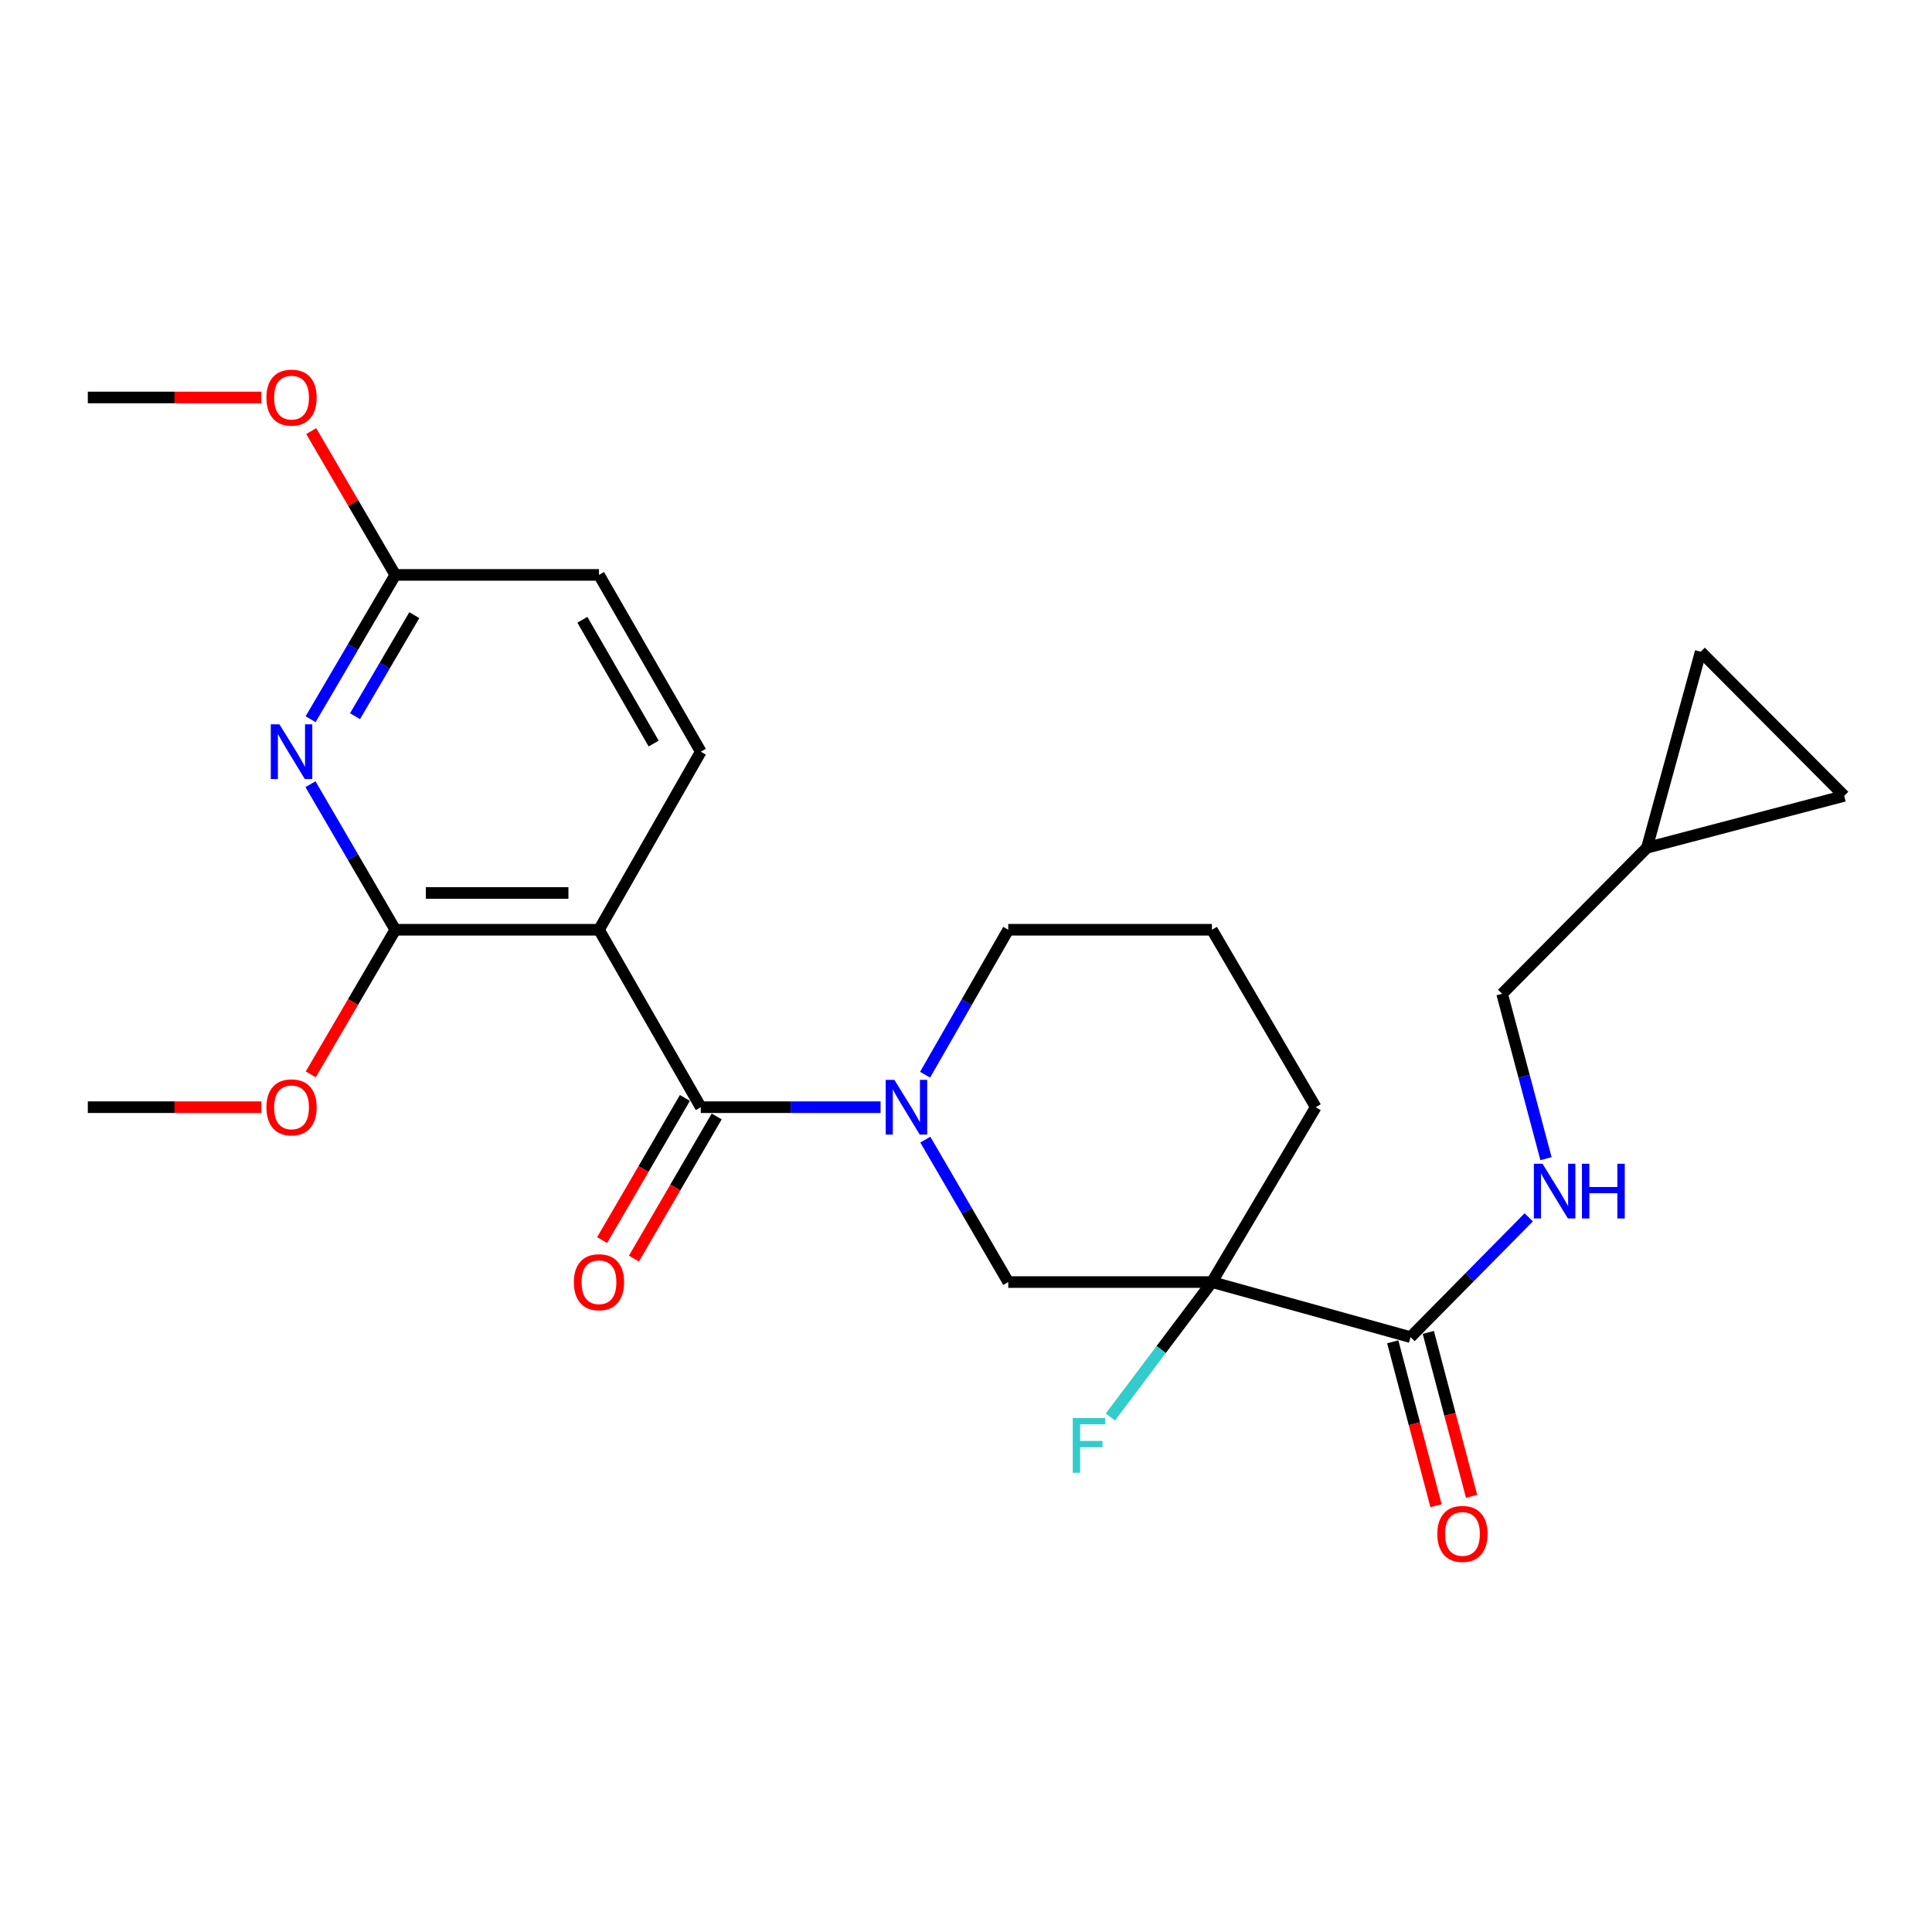 <?xml version='1.0' encoding='iso-8859-1'?>
<svg version='1.1' baseProfile='full'
              xmlns='http://www.w3.org/2000/svg'
                      xmlns:rdkit='http://www.rdkit.org/xml'
                      xmlns:xlink='http://www.w3.org/1999/xlink'
                  xml:space='preserve'
width='1000px' height='1000px' viewBox='0 0 1000 1000'>
<!-- END OF HEADER -->
<rect style='opacity:1.0;fill:#FFFFFF;stroke:none' width='1000' height='1000' x='0' y='0'> </rect>
<path class='bond-0' d='M 310.03,481.239 L 362.731,573.083' style='fill:none;fill-rule:evenodd;stroke:#000000;stroke-width:6px;stroke-linecap:butt;stroke-linejoin:miter;stroke-opacity:1' />
<path class='bond-3' d='M 310.03,481.239 L 204.606,481.239' style='fill:none;fill-rule:evenodd;stroke:#000000;stroke-width:6px;stroke-linecap:butt;stroke-linejoin:miter;stroke-opacity:1' />
<path class='bond-3' d='M 294.216,462.201 L 220.419,462.201' style='fill:none;fill-rule:evenodd;stroke:#000000;stroke-width:6px;stroke-linecap:butt;stroke-linejoin:miter;stroke-opacity:1' />
<path class='bond-7' d='M 310.03,481.239 L 362.731,389.077' style='fill:none;fill-rule:evenodd;stroke:#000000;stroke-width:6px;stroke-linecap:butt;stroke-linejoin:miter;stroke-opacity:1' />
<path class='bond-1' d='M 362.731,573.083 L 409.255,573.083' style='fill:none;fill-rule:evenodd;stroke:#000000;stroke-width:6px;stroke-linecap:butt;stroke-linejoin:miter;stroke-opacity:1' />
<path class='bond-1' d='M 409.255,573.083 L 455.78,573.083' style='fill:none;fill-rule:evenodd;stroke:#0000FF;stroke-width:6px;stroke-linecap:butt;stroke-linejoin:miter;stroke-opacity:1' />
<path class='bond-13' d='M 354.505,568.293 L 333.086,605.08' style='fill:none;fill-rule:evenodd;stroke:#000000;stroke-width:6px;stroke-linecap:butt;stroke-linejoin:miter;stroke-opacity:1' />
<path class='bond-13' d='M 333.086,605.08 L 311.666,641.866' style='fill:none;fill-rule:evenodd;stroke:#FF0000;stroke-width:6px;stroke-linecap:butt;stroke-linejoin:miter;stroke-opacity:1' />
<path class='bond-13' d='M 370.957,577.872 L 349.537,614.659' style='fill:none;fill-rule:evenodd;stroke:#000000;stroke-width:6px;stroke-linecap:butt;stroke-linejoin:miter;stroke-opacity:1' />
<path class='bond-13' d='M 349.537,614.659 L 328.118,651.445' style='fill:none;fill-rule:evenodd;stroke:#FF0000;stroke-width:6px;stroke-linecap:butt;stroke-linejoin:miter;stroke-opacity:1' />
<path class='bond-6' d='M 478.948,589.861 L 500.41,626.728' style='fill:none;fill-rule:evenodd;stroke:#0000FF;stroke-width:6px;stroke-linecap:butt;stroke-linejoin:miter;stroke-opacity:1' />
<path class='bond-6' d='M 500.41,626.728 L 521.872,663.594' style='fill:none;fill-rule:evenodd;stroke:#000000;stroke-width:6px;stroke-linecap:butt;stroke-linejoin:miter;stroke-opacity:1' />
<path class='bond-19' d='M 478.823,556.276 L 500.347,518.757' style='fill:none;fill-rule:evenodd;stroke:#0000FF;stroke-width:6px;stroke-linecap:butt;stroke-linejoin:miter;stroke-opacity:1' />
<path class='bond-19' d='M 500.347,518.757 L 521.872,481.239' style='fill:none;fill-rule:evenodd;stroke:#000000;stroke-width:6px;stroke-linecap:butt;stroke-linejoin:miter;stroke-opacity:1' />
<path class='bond-2' d='M 627.296,663.594 L 521.872,663.594' style='fill:none;fill-rule:evenodd;stroke:#000000;stroke-width:6px;stroke-linecap:butt;stroke-linejoin:miter;stroke-opacity:1' />
<path class='bond-5' d='M 627.296,663.594 L 730.086,692.087' style='fill:none;fill-rule:evenodd;stroke:#000000;stroke-width:6px;stroke-linecap:butt;stroke-linejoin:miter;stroke-opacity:1' />
<path class='bond-15' d='M 627.296,663.594 L 601.015,698.516' style='fill:none;fill-rule:evenodd;stroke:#000000;stroke-width:6px;stroke-linecap:butt;stroke-linejoin:miter;stroke-opacity:1' />
<path class='bond-15' d='M 601.015,698.516 L 574.734,733.437' style='fill:none;fill-rule:evenodd;stroke:#33CCCC;stroke-width:6px;stroke-linecap:butt;stroke-linejoin:miter;stroke-opacity:1' />
<path class='bond-26' d='M 627.296,663.594 L 681.023,573.083' style='fill:none;fill-rule:evenodd;stroke:#000000;stroke-width:6px;stroke-linecap:butt;stroke-linejoin:miter;stroke-opacity:1' />
<path class='bond-4' d='M 204.606,481.239 L 182.655,443.571' style='fill:none;fill-rule:evenodd;stroke:#000000;stroke-width:6px;stroke-linecap:butt;stroke-linejoin:miter;stroke-opacity:1' />
<path class='bond-4' d='M 182.655,443.571 L 160.705,405.904' style='fill:none;fill-rule:evenodd;stroke:#0000FF;stroke-width:6px;stroke-linecap:butt;stroke-linejoin:miter;stroke-opacity:1' />
<path class='bond-18' d='M 204.606,481.239 L 182.717,518.671' style='fill:none;fill-rule:evenodd;stroke:#000000;stroke-width:6px;stroke-linecap:butt;stroke-linejoin:miter;stroke-opacity:1' />
<path class='bond-18' d='M 182.717,518.671 L 160.829,556.103' style='fill:none;fill-rule:evenodd;stroke:#FF0000;stroke-width:6px;stroke-linecap:butt;stroke-linejoin:miter;stroke-opacity:1' />
<path class='bond-25' d='M 160.767,372.265 L 182.686,334.918' style='fill:none;fill-rule:evenodd;stroke:#0000FF;stroke-width:6px;stroke-linecap:butt;stroke-linejoin:miter;stroke-opacity:1' />
<path class='bond-25' d='M 182.686,334.918 L 204.606,297.572' style='fill:none;fill-rule:evenodd;stroke:#000000;stroke-width:6px;stroke-linecap:butt;stroke-linejoin:miter;stroke-opacity:1' />
<path class='bond-25' d='M 183.761,370.697 L 199.105,344.554' style='fill:none;fill-rule:evenodd;stroke:#0000FF;stroke-width:6px;stroke-linecap:butt;stroke-linejoin:miter;stroke-opacity:1' />
<path class='bond-25' d='M 199.105,344.554 L 214.448,318.412' style='fill:none;fill-rule:evenodd;stroke:#000000;stroke-width:6px;stroke-linecap:butt;stroke-linejoin:miter;stroke-opacity:1' />
<path class='bond-8' d='M 730.086,692.087 L 760.681,661.088' style='fill:none;fill-rule:evenodd;stroke:#000000;stroke-width:6px;stroke-linecap:butt;stroke-linejoin:miter;stroke-opacity:1' />
<path class='bond-8' d='M 760.681,661.088 L 791.275,630.09' style='fill:none;fill-rule:evenodd;stroke:#0000FF;stroke-width:6px;stroke-linecap:butt;stroke-linejoin:miter;stroke-opacity:1' />
<path class='bond-14' d='M 720.883,694.516 L 732.082,736.933' style='fill:none;fill-rule:evenodd;stroke:#000000;stroke-width:6px;stroke-linecap:butt;stroke-linejoin:miter;stroke-opacity:1' />
<path class='bond-14' d='M 732.082,736.933 L 743.281,779.35' style='fill:none;fill-rule:evenodd;stroke:#FF0000;stroke-width:6px;stroke-linecap:butt;stroke-linejoin:miter;stroke-opacity:1' />
<path class='bond-14' d='M 739.289,689.657 L 750.488,732.074' style='fill:none;fill-rule:evenodd;stroke:#000000;stroke-width:6px;stroke-linecap:butt;stroke-linejoin:miter;stroke-opacity:1' />
<path class='bond-14' d='M 750.488,732.074 L 761.688,774.49' style='fill:none;fill-rule:evenodd;stroke:#FF0000;stroke-width:6px;stroke-linecap:butt;stroke-linejoin:miter;stroke-opacity:1' />
<path class='bond-17' d='M 362.731,389.077 L 310.03,297.572' style='fill:none;fill-rule:evenodd;stroke:#000000;stroke-width:6px;stroke-linecap:butt;stroke-linejoin:miter;stroke-opacity:1' />
<path class='bond-17' d='M 338.329,384.853 L 301.438,320.799' style='fill:none;fill-rule:evenodd;stroke:#000000;stroke-width:6px;stroke-linecap:butt;stroke-linejoin:miter;stroke-opacity:1' />
<path class='bond-16' d='M 800.2,599.717 L 788.85,557.051' style='fill:none;fill-rule:evenodd;stroke:#0000FF;stroke-width:6px;stroke-linecap:butt;stroke-linejoin:miter;stroke-opacity:1' />
<path class='bond-16' d='M 788.85,557.051 L 777.499,514.385' style='fill:none;fill-rule:evenodd;stroke:#000000;stroke-width:6px;stroke-linecap:butt;stroke-linejoin:miter;stroke-opacity:1' />
<path class='bond-9' d='M 204.606,297.572 L 310.03,297.572' style='fill:none;fill-rule:evenodd;stroke:#000000;stroke-width:6px;stroke-linecap:butt;stroke-linejoin:miter;stroke-opacity:1' />
<path class='bond-21' d='M 204.606,297.572 L 182.846,260.36' style='fill:none;fill-rule:evenodd;stroke:#000000;stroke-width:6px;stroke-linecap:butt;stroke-linejoin:miter;stroke-opacity:1' />
<path class='bond-21' d='M 182.846,260.36 L 161.086,223.148' style='fill:none;fill-rule:evenodd;stroke:#FF0000;stroke-width:6px;stroke-linecap:butt;stroke-linejoin:miter;stroke-opacity:1' />
<path class='bond-10' d='M 852.453,438.796 L 777.499,514.385' style='fill:none;fill-rule:evenodd;stroke:#000000;stroke-width:6px;stroke-linecap:butt;stroke-linejoin:miter;stroke-opacity:1' />
<path class='bond-11' d='M 852.453,438.796 L 880.279,337.338' style='fill:none;fill-rule:evenodd;stroke:#000000;stroke-width:6px;stroke-linecap:butt;stroke-linejoin:miter;stroke-opacity:1' />
<path class='bond-12' d='M 852.453,438.796 L 954.545,411.943' style='fill:none;fill-rule:evenodd;stroke:#000000;stroke-width:6px;stroke-linecap:butt;stroke-linejoin:miter;stroke-opacity:1' />
<path class='bond-27' d='M 880.279,337.338 L 954.545,411.943' style='fill:none;fill-rule:evenodd;stroke:#000000;stroke-width:6px;stroke-linecap:butt;stroke-linejoin:miter;stroke-opacity:1' />
<path class='bond-23' d='M 135.263,573.083 L 90.359,573.083' style='fill:none;fill-rule:evenodd;stroke:#FF0000;stroke-width:6px;stroke-linecap:butt;stroke-linejoin:miter;stroke-opacity:1' />
<path class='bond-23' d='M 90.359,573.083 L 45.455,573.083' style='fill:none;fill-rule:evenodd;stroke:#000000;stroke-width:6px;stroke-linecap:butt;stroke-linejoin:miter;stroke-opacity:1' />
<path class='bond-22' d='M 521.872,481.239 L 627.296,481.239' style='fill:none;fill-rule:evenodd;stroke:#000000;stroke-width:6px;stroke-linecap:butt;stroke-linejoin:miter;stroke-opacity:1' />
<path class='bond-20' d='M 681.023,573.083 L 627.296,481.239' style='fill:none;fill-rule:evenodd;stroke:#000000;stroke-width:6px;stroke-linecap:butt;stroke-linejoin:miter;stroke-opacity:1' />
<path class='bond-24' d='M 135.263,205.728 L 90.359,205.728' style='fill:none;fill-rule:evenodd;stroke:#FF0000;stroke-width:6px;stroke-linecap:butt;stroke-linejoin:miter;stroke-opacity:1' />
<path class='bond-24' d='M 90.359,205.728 L 45.455,205.728' style='fill:none;fill-rule:evenodd;stroke:#000000;stroke-width:6px;stroke-linecap:butt;stroke-linejoin:miter;stroke-opacity:1' />
<path  class='atom-2' d='M 462.921 558.923
L 472.201 573.923
Q 473.121 575.403, 474.601 578.083
Q 476.081 580.763, 476.161 580.923
L 476.161 558.923
L 479.921 558.923
L 479.921 587.243
L 476.041 587.243
L 466.081 570.843
Q 464.921 568.923, 463.681 566.723
Q 462.481 564.523, 462.121 563.843
L 462.121 587.243
L 458.441 587.243
L 458.441 558.923
L 462.921 558.923
' fill='#0000FF'/>
<path  class='atom-5' d='M 144.64 374.917
L 153.92 389.917
Q 154.84 391.397, 156.32 394.077
Q 157.8 396.757, 157.88 396.917
L 157.88 374.917
L 161.64 374.917
L 161.64 403.237
L 157.76 403.237
L 147.8 386.837
Q 146.64 384.917, 145.4 382.717
Q 144.2 380.517, 143.84 379.837
L 143.84 403.237
L 140.16 403.237
L 140.16 374.917
L 144.64 374.917
' fill='#0000FF'/>
<path  class='atom-9' d='M 798.41 602.359
L 807.69 617.359
Q 808.61 618.839, 810.09 621.519
Q 811.57 624.199, 811.65 624.359
L 811.65 602.359
L 815.41 602.359
L 815.41 630.679
L 811.53 630.679
L 801.57 614.279
Q 800.41 612.359, 799.17 610.159
Q 797.97 607.959, 797.61 607.279
L 797.61 630.679
L 793.93 630.679
L 793.93 602.359
L 798.41 602.359
' fill='#0000FF'/>
<path  class='atom-9' d='M 818.81 602.359
L 822.65 602.359
L 822.65 614.399
L 837.13 614.399
L 837.13 602.359
L 840.97 602.359
L 840.97 630.679
L 837.13 630.679
L 837.13 617.599
L 822.65 617.599
L 822.65 630.679
L 818.81 630.679
L 818.81 602.359
' fill='#0000FF'/>
<path  class='atom-14' d='M 297.03 663.674
Q 297.03 656.874, 300.39 653.074
Q 303.75 649.274, 310.03 649.274
Q 316.31 649.274, 319.67 653.074
Q 323.03 656.874, 323.03 663.674
Q 323.03 670.554, 319.63 674.474
Q 316.23 678.354, 310.03 678.354
Q 303.79 678.354, 300.39 674.474
Q 297.03 670.594, 297.03 663.674
M 310.03 675.154
Q 314.35 675.154, 316.67 672.274
Q 319.03 669.354, 319.03 663.674
Q 319.03 658.114, 316.67 655.314
Q 314.35 652.474, 310.03 652.474
Q 305.71 652.474, 303.35 655.274
Q 301.03 658.074, 301.03 663.674
Q 301.03 669.394, 303.35 672.274
Q 305.71 675.154, 310.03 675.154
' fill='#FF0000'/>
<path  class='atom-15' d='M 743.96 793.952
Q 743.96 787.152, 747.32 783.352
Q 750.68 779.552, 756.96 779.552
Q 763.24 779.552, 766.6 783.352
Q 769.96 787.152, 769.96 793.952
Q 769.96 800.832, 766.56 804.752
Q 763.16 808.632, 756.96 808.632
Q 750.72 808.632, 747.32 804.752
Q 743.96 800.872, 743.96 793.952
M 756.96 805.432
Q 761.28 805.432, 763.6 802.552
Q 765.96 799.632, 765.96 793.952
Q 765.96 788.392, 763.6 785.592
Q 761.28 782.752, 756.96 782.752
Q 752.64 782.752, 750.28 785.552
Q 747.96 788.352, 747.96 793.952
Q 747.96 799.672, 750.28 802.552
Q 752.64 805.432, 756.96 805.432
' fill='#FF0000'/>
<path  class='atom-16' d='M 555.249 733.981
L 572.089 733.981
L 572.089 737.221
L 559.049 737.221
L 559.049 745.821
L 570.649 745.821
L 570.649 749.101
L 559.049 749.101
L 559.049 762.301
L 555.249 762.301
L 555.249 733.981
' fill='#33CCCC'/>
<path  class='atom-19' d='M 137.9 573.163
Q 137.9 566.363, 141.26 562.563
Q 144.62 558.763, 150.9 558.763
Q 157.18 558.763, 160.54 562.563
Q 163.9 566.363, 163.9 573.163
Q 163.9 580.043, 160.5 583.963
Q 157.1 587.843, 150.9 587.843
Q 144.66 587.843, 141.26 583.963
Q 137.9 580.083, 137.9 573.163
M 150.9 584.643
Q 155.22 584.643, 157.54 581.763
Q 159.9 578.843, 159.9 573.163
Q 159.9 567.603, 157.54 564.803
Q 155.22 561.963, 150.9 561.963
Q 146.58 561.963, 144.22 564.763
Q 141.9 567.563, 141.9 573.163
Q 141.9 578.883, 144.22 581.763
Q 146.58 584.643, 150.9 584.643
' fill='#FF0000'/>
<path  class='atom-22' d='M 137.9 205.808
Q 137.9 199.008, 141.26 195.208
Q 144.62 191.408, 150.9 191.408
Q 157.18 191.408, 160.54 195.208
Q 163.9 199.008, 163.9 205.808
Q 163.9 212.688, 160.5 216.608
Q 157.1 220.488, 150.9 220.488
Q 144.66 220.488, 141.26 216.608
Q 137.9 212.728, 137.9 205.808
M 150.9 217.288
Q 155.22 217.288, 157.54 214.408
Q 159.9 211.488, 159.9 205.808
Q 159.9 200.248, 157.54 197.448
Q 155.22 194.608, 150.9 194.608
Q 146.58 194.608, 144.22 197.408
Q 141.9 200.208, 141.9 205.808
Q 141.9 211.528, 144.22 214.408
Q 146.58 217.288, 150.9 217.288
' fill='#FF0000'/>
</svg>
